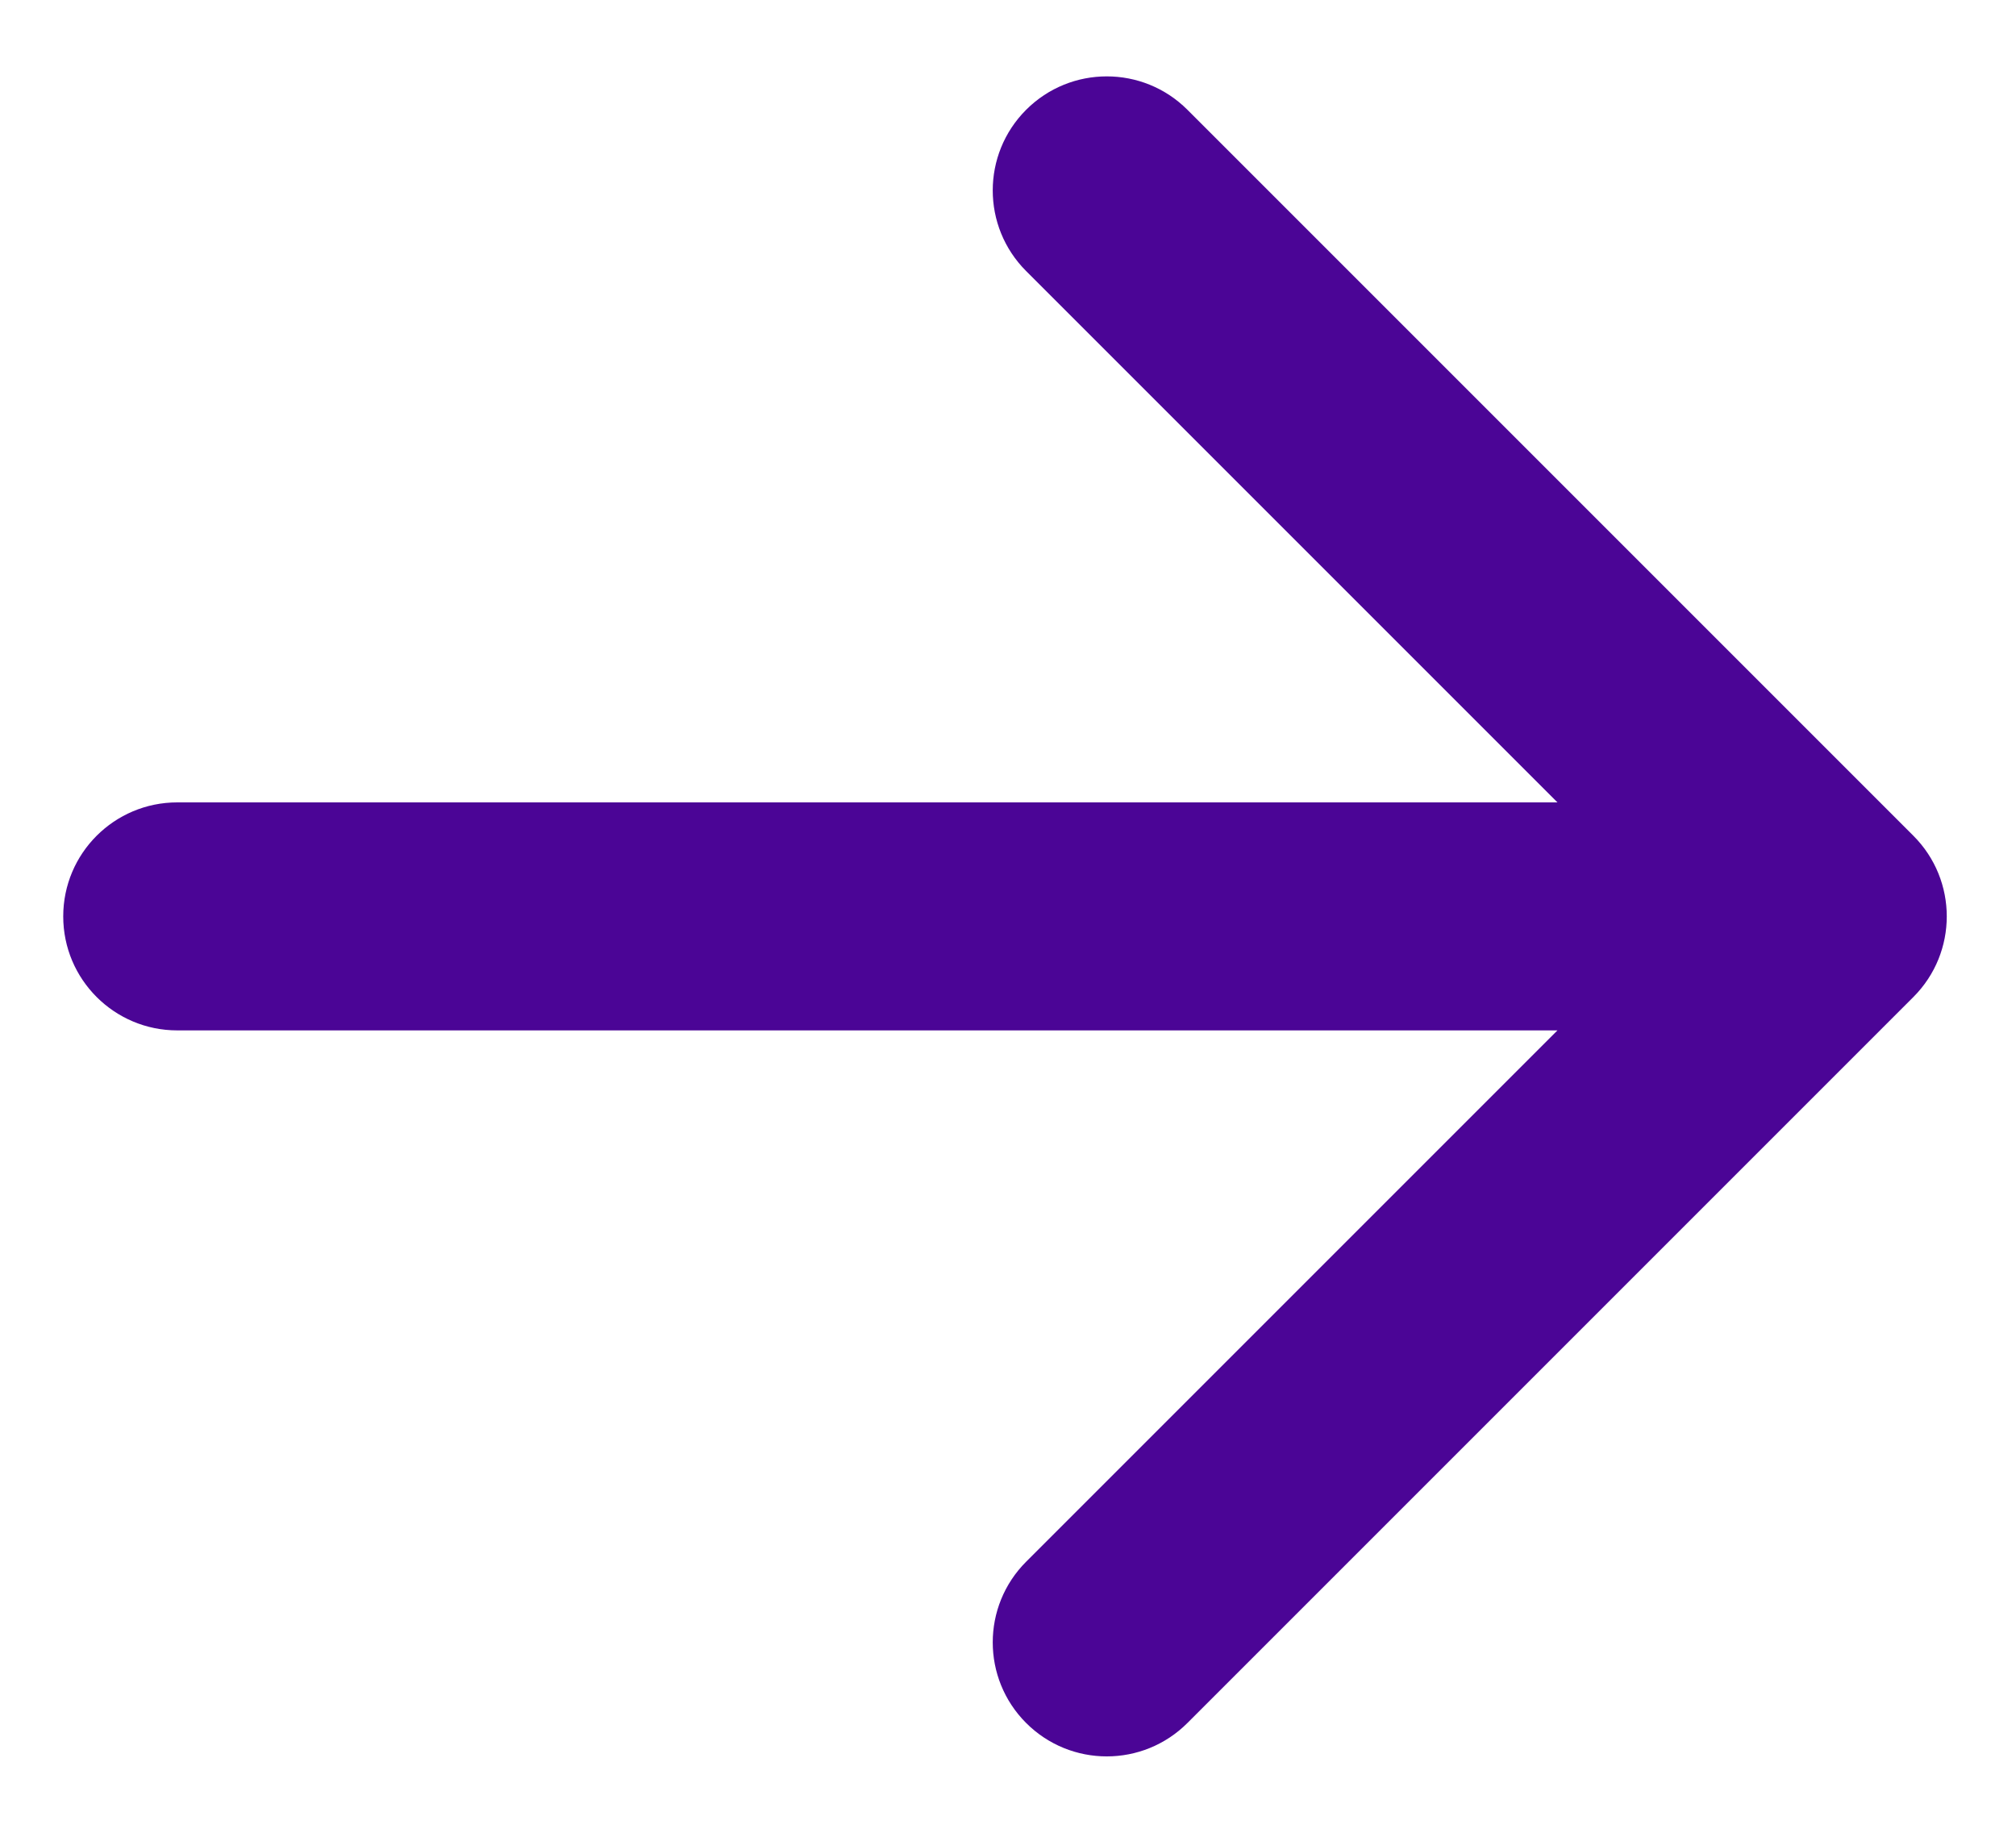 <svg width="11" height="10" viewBox="0 0 11 10" fill="none" xmlns="http://www.w3.org/2000/svg">
<path d="M0.967 4.378C0.624 4.378 0.345 4.656 0.345 5C0.345 5.344 0.624 5.622 0.967 5.622L0.967 4.378ZM10.44 5.44C10.683 5.197 10.683 4.803 10.44 4.56L6.479 0.599C6.236 0.356 5.842 0.356 5.599 0.599C5.356 0.842 5.356 1.236 5.599 1.479L9.12 5L5.599 8.521C5.356 8.764 5.356 9.158 5.599 9.401C5.842 9.644 6.236 9.644 6.479 9.401L10.44 5.44ZM0.967 5L0.967 5.622L10 5.622L10 5L10 4.378L0.967 4.378L0.967 5Z" fill="#4B0596"/>
</svg>
